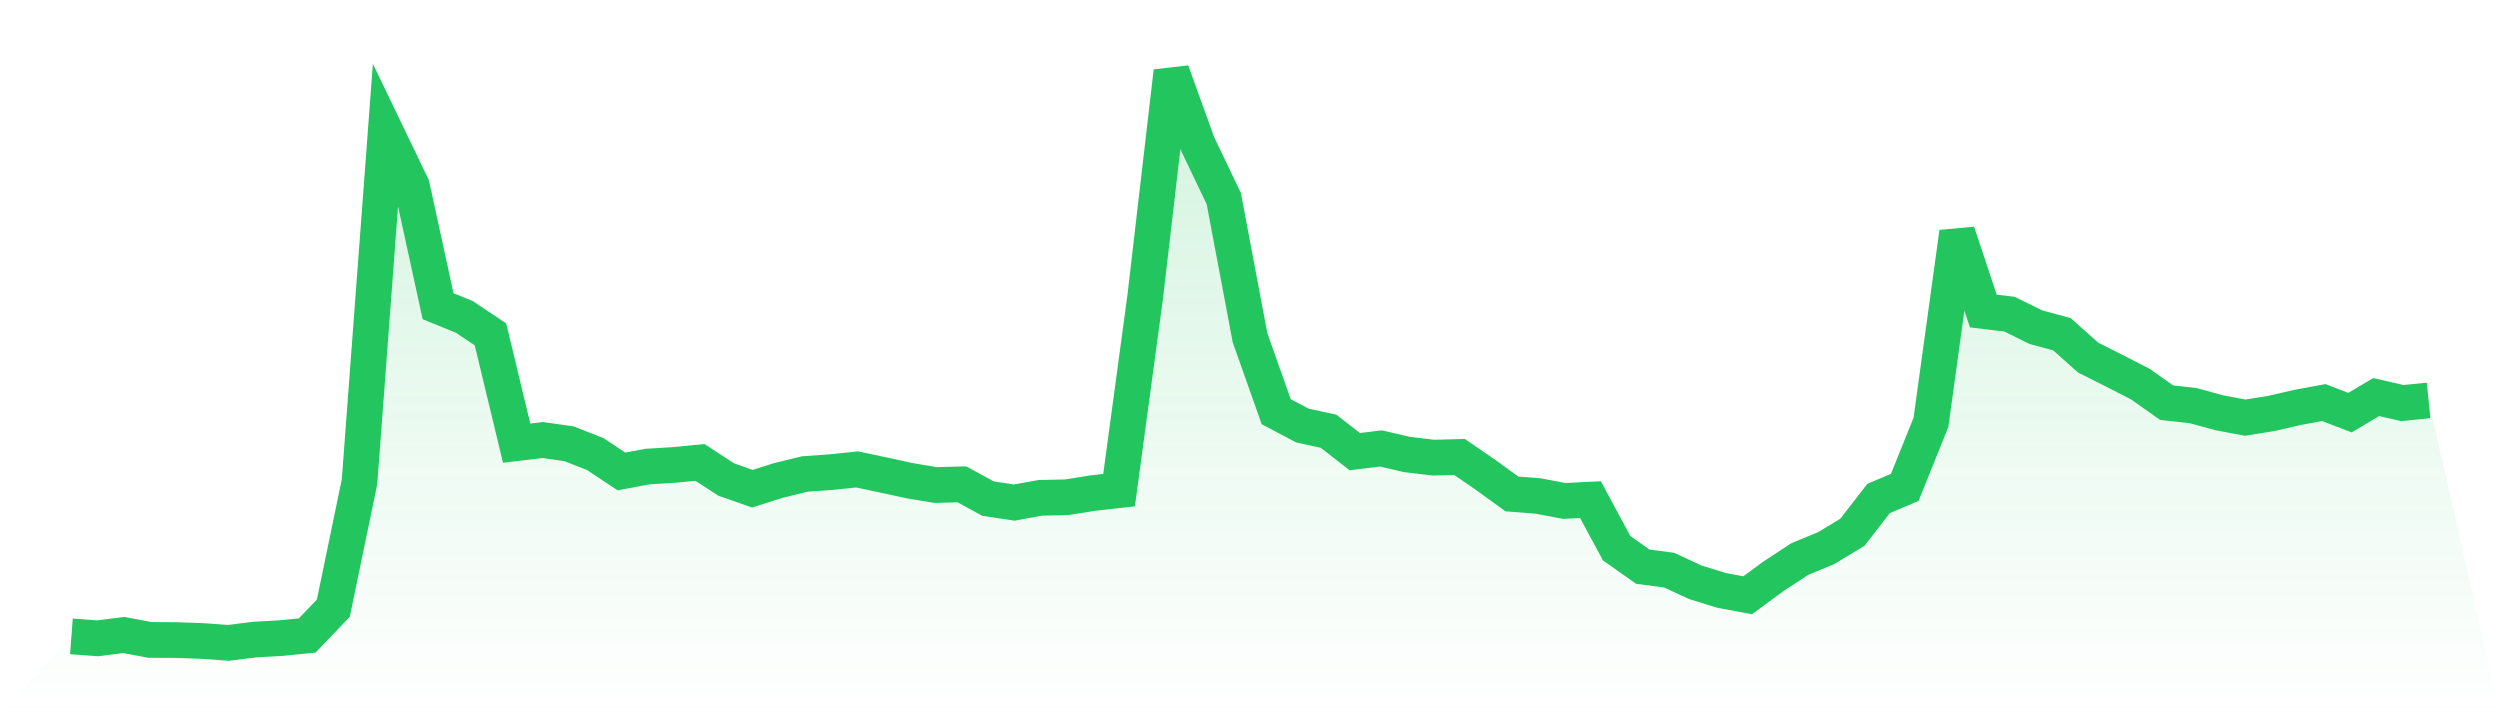 <svg viewBox="0 0 140 40" xmlns="http://www.w3.org/2000/svg">
<defs>
<linearGradient id="gradient" x1="0" x2="0" y1="0" y2="1">
<stop offset="0%" stop-color="#22c55e" stop-opacity="0.2"/>
<stop offset="100%" stop-color="#22c55e" stop-opacity="0"/>
</linearGradient>
</defs>
<path d="M4,35.637 L4,35.637 L5.467,35.746 L6.933,35.56 L8.4,35.836 L9.867,35.843 L11.333,35.895 L12.8,36 L14.267,35.817 L15.733,35.734 L17.2,35.589 L18.667,34.057 L20.133,26.979 L21.6,7.371 L23.067,10.419 L24.533,17.149 L26,17.745 L27.467,18.725 L28.933,24.816 L30.4,24.642 L31.867,24.852 L33.333,25.426 L34.8,26.4 L36.267,26.127 L37.733,26.037 L39.2,25.896 L40.667,26.853 L42.133,27.367 L43.6,26.902 L45.067,26.544 L46.533,26.44 L48,26.287 L49.467,26.599 L50.933,26.918 L52.4,27.163 L53.867,27.122 L55.333,27.923 L56.8,28.143 L58.267,27.878 L59.733,27.847 L61.2,27.613 L62.667,27.449 L64.133,16.611 L65.6,4 L67.067,8.06 L68.533,11.122 L70,18.906 L71.467,23.054 L72.933,23.829 L74.4,24.15 L75.867,25.292 L77.333,25.113 L78.8,25.452 L80.267,25.628 L81.733,25.59 L83.2,26.596 L84.667,27.66 L86.133,27.775 L87.6,28.052 L89.067,27.979 L90.533,30.701 L92,31.735 L93.467,31.927 L94.933,32.606 L96.4,33.06 L97.867,33.335 L99.333,32.259 L100.8,31.3 L102.267,30.695 L103.733,29.808 L105.2,27.915 L106.667,27.292 L108.133,23.654 L109.6,13.01 L111.067,17.417 L112.533,17.594 L114,18.318 L115.467,18.716 L116.933,20.023 L118.4,20.762 L119.867,21.514 L121.333,22.55 L122.8,22.71 L124.267,23.113 L125.733,23.388 L127.2,23.152 L128.667,22.815 L130.133,22.544 L131.6,23.107 L133.067,22.235 L134.533,22.571 L136,22.424 L140,40 L0,40 z" fill="url(#gradient)"/>
<path d="M4,35.637 L4,35.637 L5.467,35.746 L6.933,35.56 L8.4,35.836 L9.867,35.843 L11.333,35.895 L12.8,36 L14.267,35.817 L15.733,35.734 L17.2,35.589 L18.667,34.057 L20.133,26.979 L21.6,7.371 L23.067,10.419 L24.533,17.149 L26,17.745 L27.467,18.725 L28.933,24.816 L30.4,24.642 L31.867,24.852 L33.333,25.426 L34.8,26.4 L36.267,26.127 L37.733,26.037 L39.2,25.896 L40.667,26.853 L42.133,27.367 L43.6,26.902 L45.067,26.544 L46.533,26.44 L48,26.287 L49.467,26.599 L50.933,26.918 L52.4,27.163 L53.867,27.122 L55.333,27.923 L56.8,28.143 L58.267,27.878 L59.733,27.847 L61.2,27.613 L62.667,27.449 L64.133,16.611 L65.6,4 L67.067,8.06 L68.533,11.122 L70,18.906 L71.467,23.054 L72.933,23.829 L74.4,24.15 L75.867,25.292 L77.333,25.113 L78.8,25.452 L80.267,25.628 L81.733,25.59 L83.2,26.596 L84.667,27.66 L86.133,27.775 L87.6,28.052 L89.067,27.979 L90.533,30.701 L92,31.735 L93.467,31.927 L94.933,32.606 L96.4,33.06 L97.867,33.335 L99.333,32.259 L100.8,31.3 L102.267,30.695 L103.733,29.808 L105.2,27.915 L106.667,27.292 L108.133,23.654 L109.6,13.01 L111.067,17.417 L112.533,17.594 L114,18.318 L115.467,18.716 L116.933,20.023 L118.4,20.762 L119.867,21.514 L121.333,22.55 L122.8,22.71 L124.267,23.113 L125.733,23.388 L127.2,23.152 L128.667,22.815 L130.133,22.544 L131.6,23.107 L133.067,22.235 L134.533,22.571 L136,22.424" fill="none" stroke="#22c55e" stroke-width="2"/>
</svg>